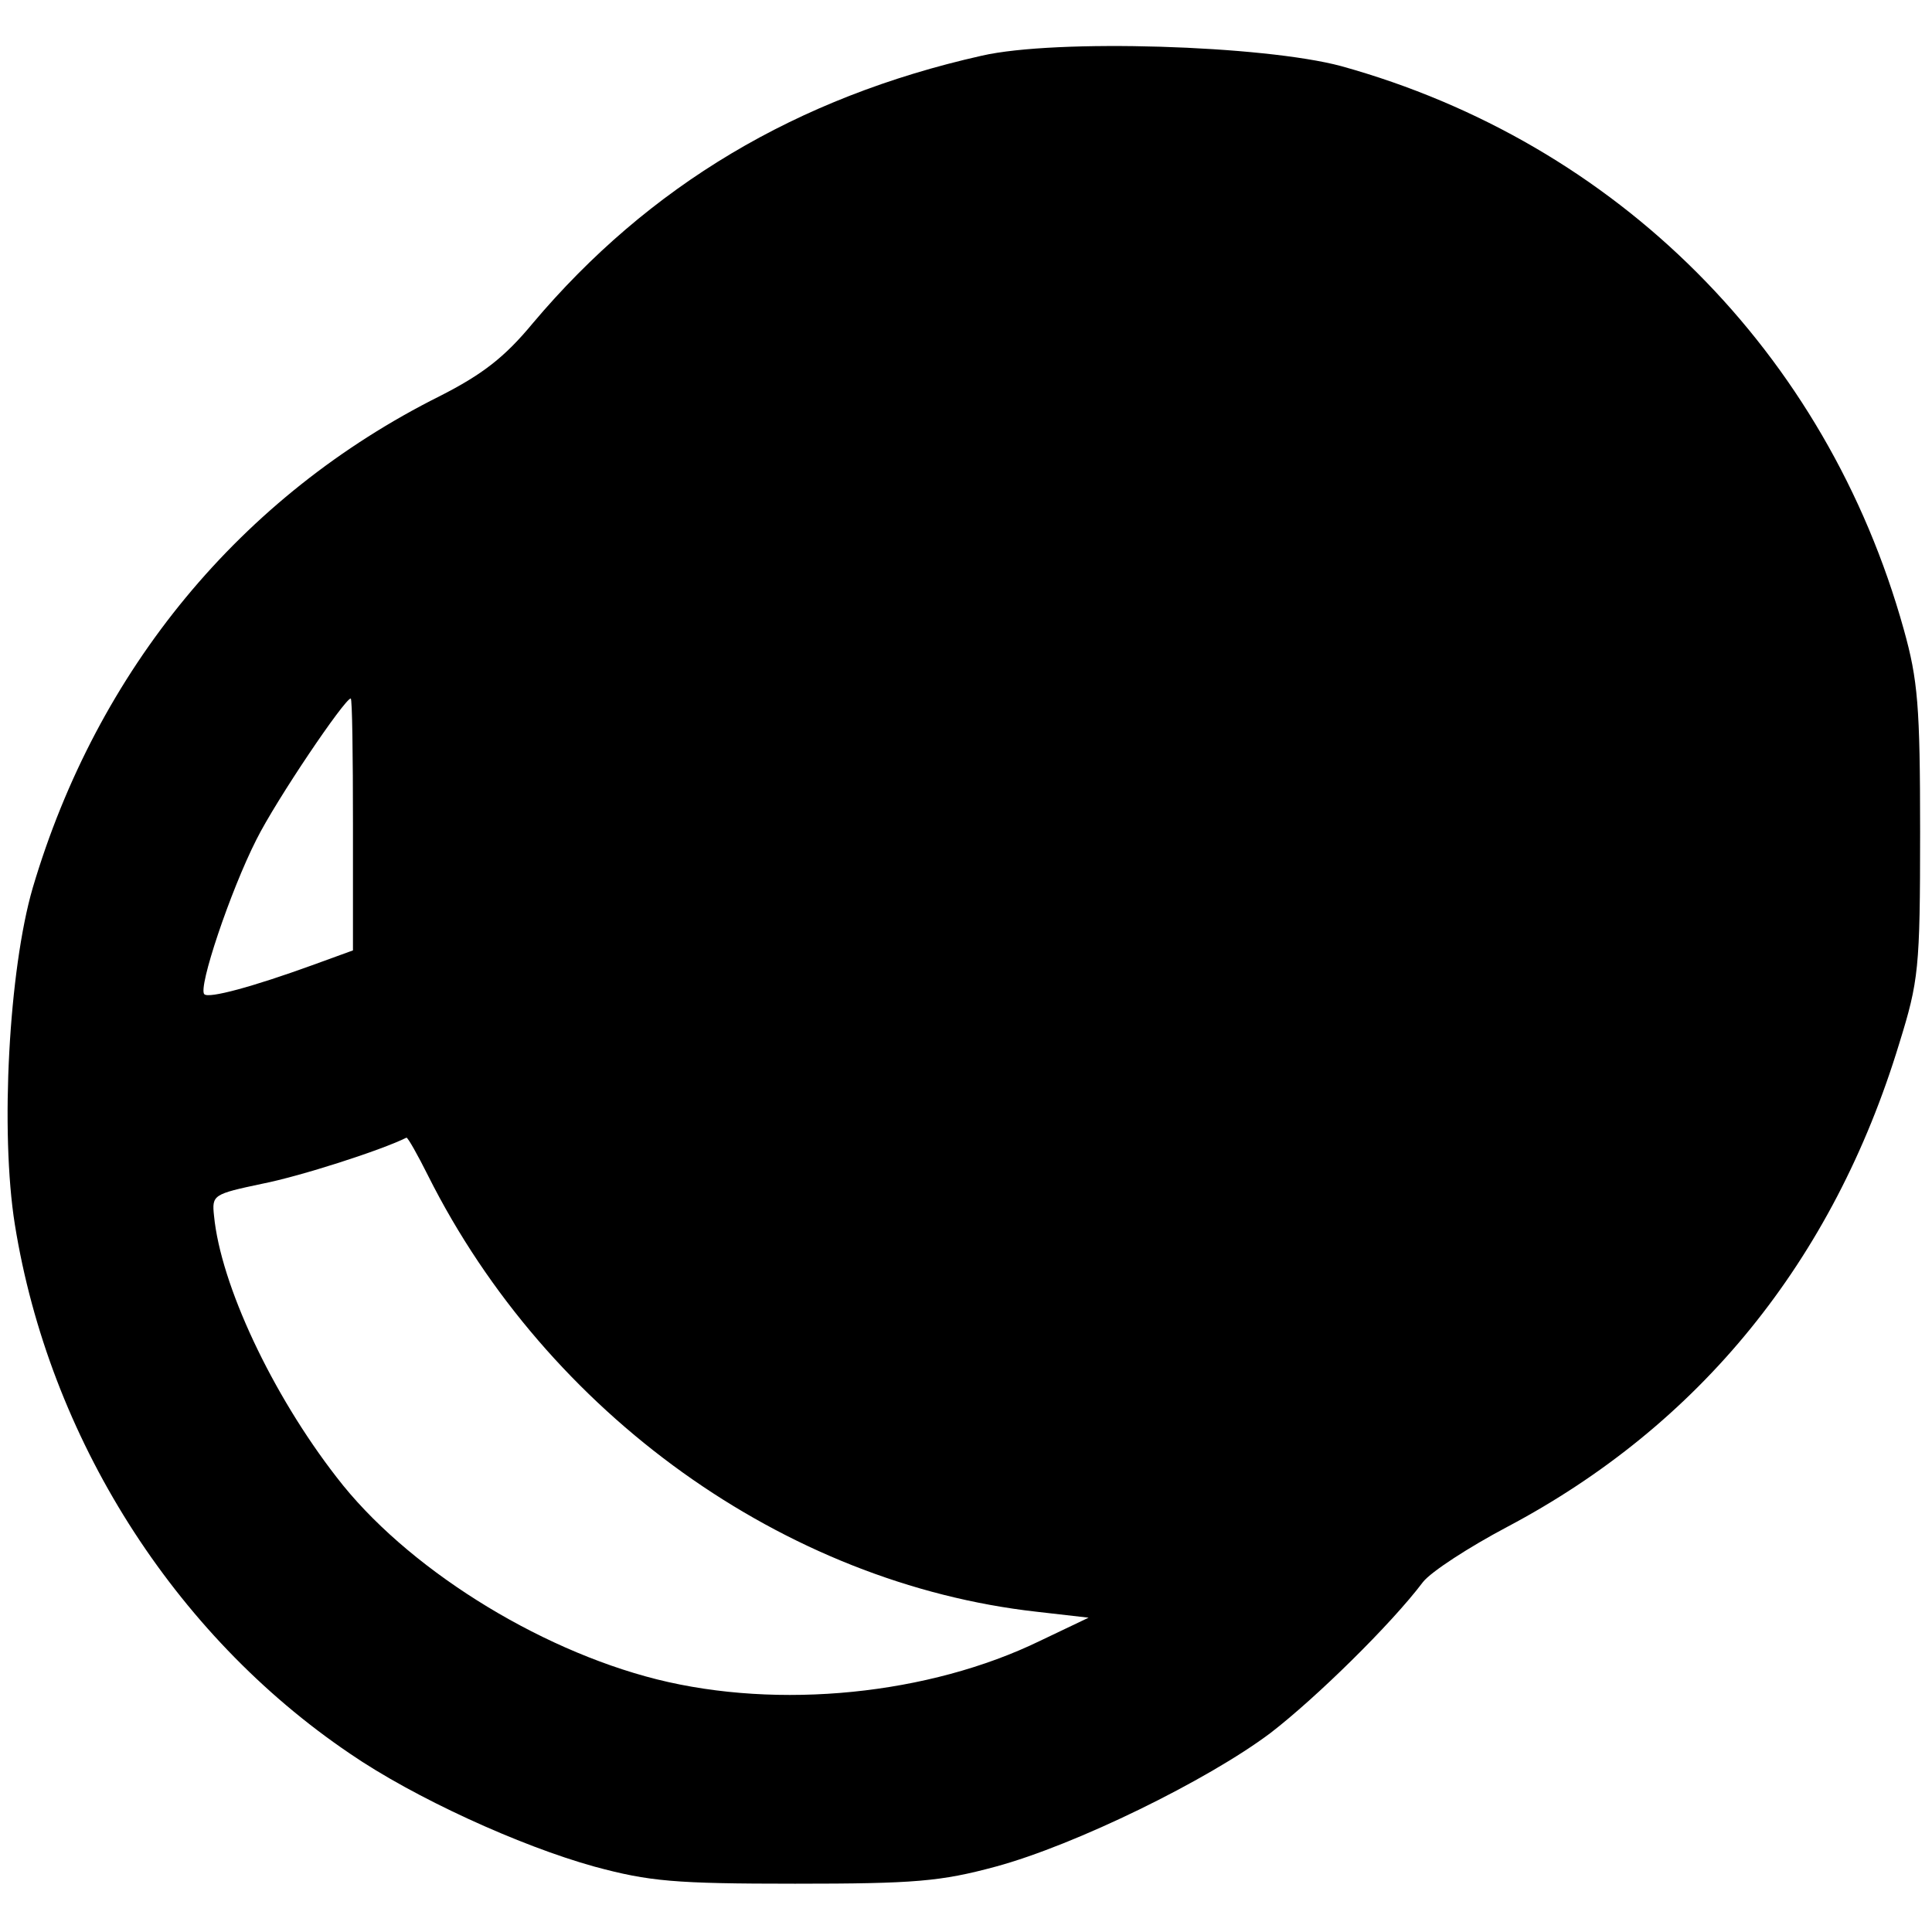 <?xml version="1.0" standalone="no"?>
<!DOCTYPE svg PUBLIC "-//W3C//DTD SVG 20010904//EN"
 "http://www.w3.org/TR/2001/REC-SVG-20010904/DTD/svg10.dtd">
<svg version="1.0" xmlns="http://www.w3.org/2000/svg"
 width="260pt" height="260pt" viewBox="0 0 260 260"
 preserveAspectRatio="xMidYMid meet">
<g transform="translate(0,260) scale(0.1,-0.1)"
fill="#000000" stroke="none">
<path d="M1321 2525 c-249 -56 -448 -175 -604 -360 -38 -46 -68 -69 -125 -98
-268 -134 -461 -368 -548 -662 -32 -110 -44 -328 -24 -453 46 -286 213 -551
451 -712 86 -59 228 -124 329 -152 74 -20 108 -23 270 -23 161 0 196 3 270 23
107 29 285 116 370 180 61 47 162 146 205 203 11 14 62 47 113 74 259 137 439
358 528 651 26 84 28 100 28 284 0 170 -3 205 -22 273 -104 373 -386 655 -757
758 -104 28 -384 37 -484 14z m-846 -1035 l0 -169 -55 -20 c-80 -29 -139 -45
-145 -39 -9 8 35 139 70 208 27 54 119 190 127 190 2 0 3 -76 3 -170z m101
-472 c161 -321 480 -549 819 -587 l70 -8 -65 -31 c-150 -73 -352 -93 -516 -52
-163 41 -339 152 -431 272 -87 112 -156 259 -165 352 -3 28 -1 29 65 43 51 10
160 45 194 62 2 0 15 -23 29 -51z"/>
</g>
</svg>
